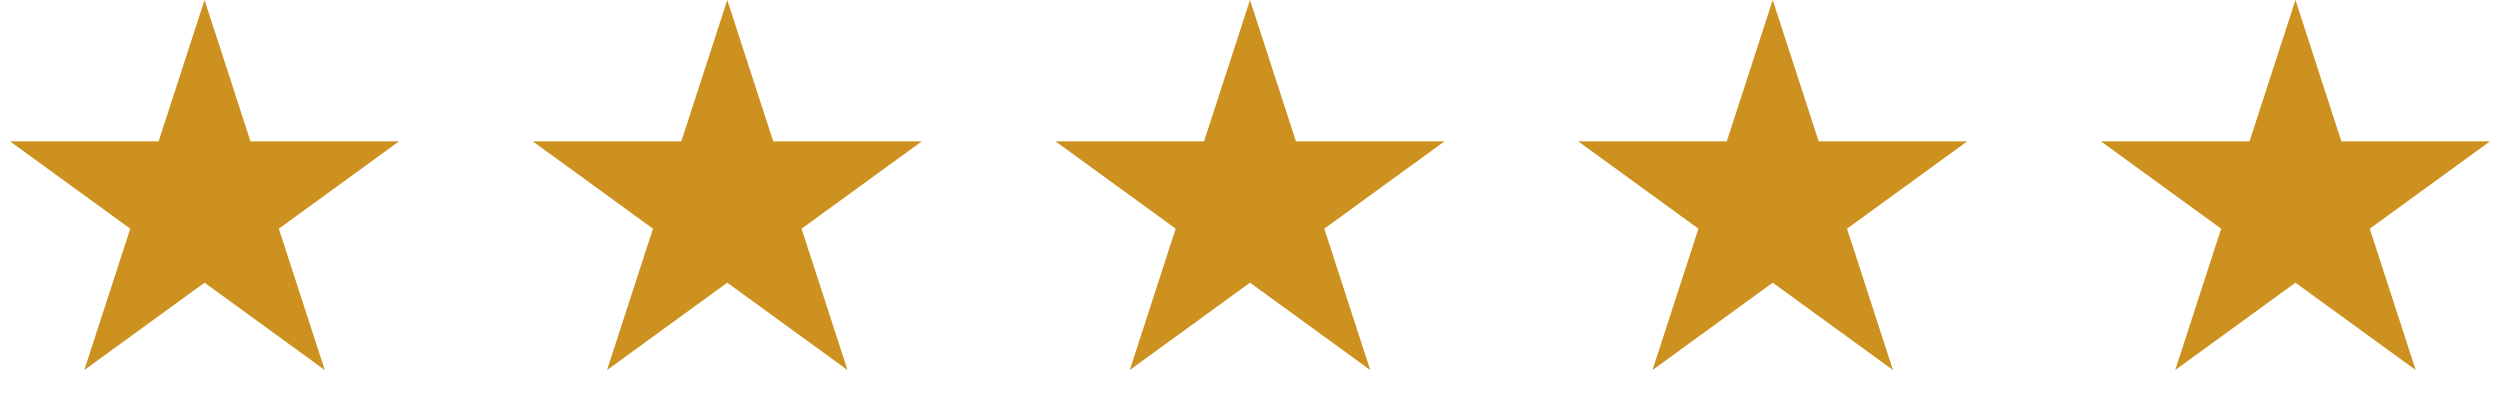 <svg width="110" height="18" viewBox="0 0 110 18" fill="none" xmlns="http://www.w3.org/2000/svg">
<path d="M9 0L11.021 6.219H17.559L12.269 10.062L14.29 16.281L9 12.438L3.71 16.281L5.731 10.062L0.44 6.219H6.979L9 0Z" fill="#CC911F"/>
<path d="M55 0L57.021 6.219H63.559L58.269 10.062L60.29 16.281L55 12.438L49.71 16.281L51.731 10.062L46.441 6.219H52.979L55 0Z" fill="#CC911F"/>
<path d="M32 0L34.021 6.219H40.559L35.269 10.062L37.29 16.281L32 12.438L26.71 16.281L28.731 10.062L23.441 6.219H29.979L32 0Z" fill="#CC911F"/>
<path d="M78 0L80.021 6.219H86.559L81.269 10.062L83.29 16.281L78 12.438L72.71 16.281L74.731 10.062L69.441 6.219H75.979L78 0Z" fill="#CC911F"/>
<path d="M101 0L103.021 6.219H109.56L104.269 10.062L106.29 16.281L101 12.438L95.71 16.281L97.731 10.062L92.441 6.219H98.979L101 0Z" fill="#CC911F"/>
</svg>
